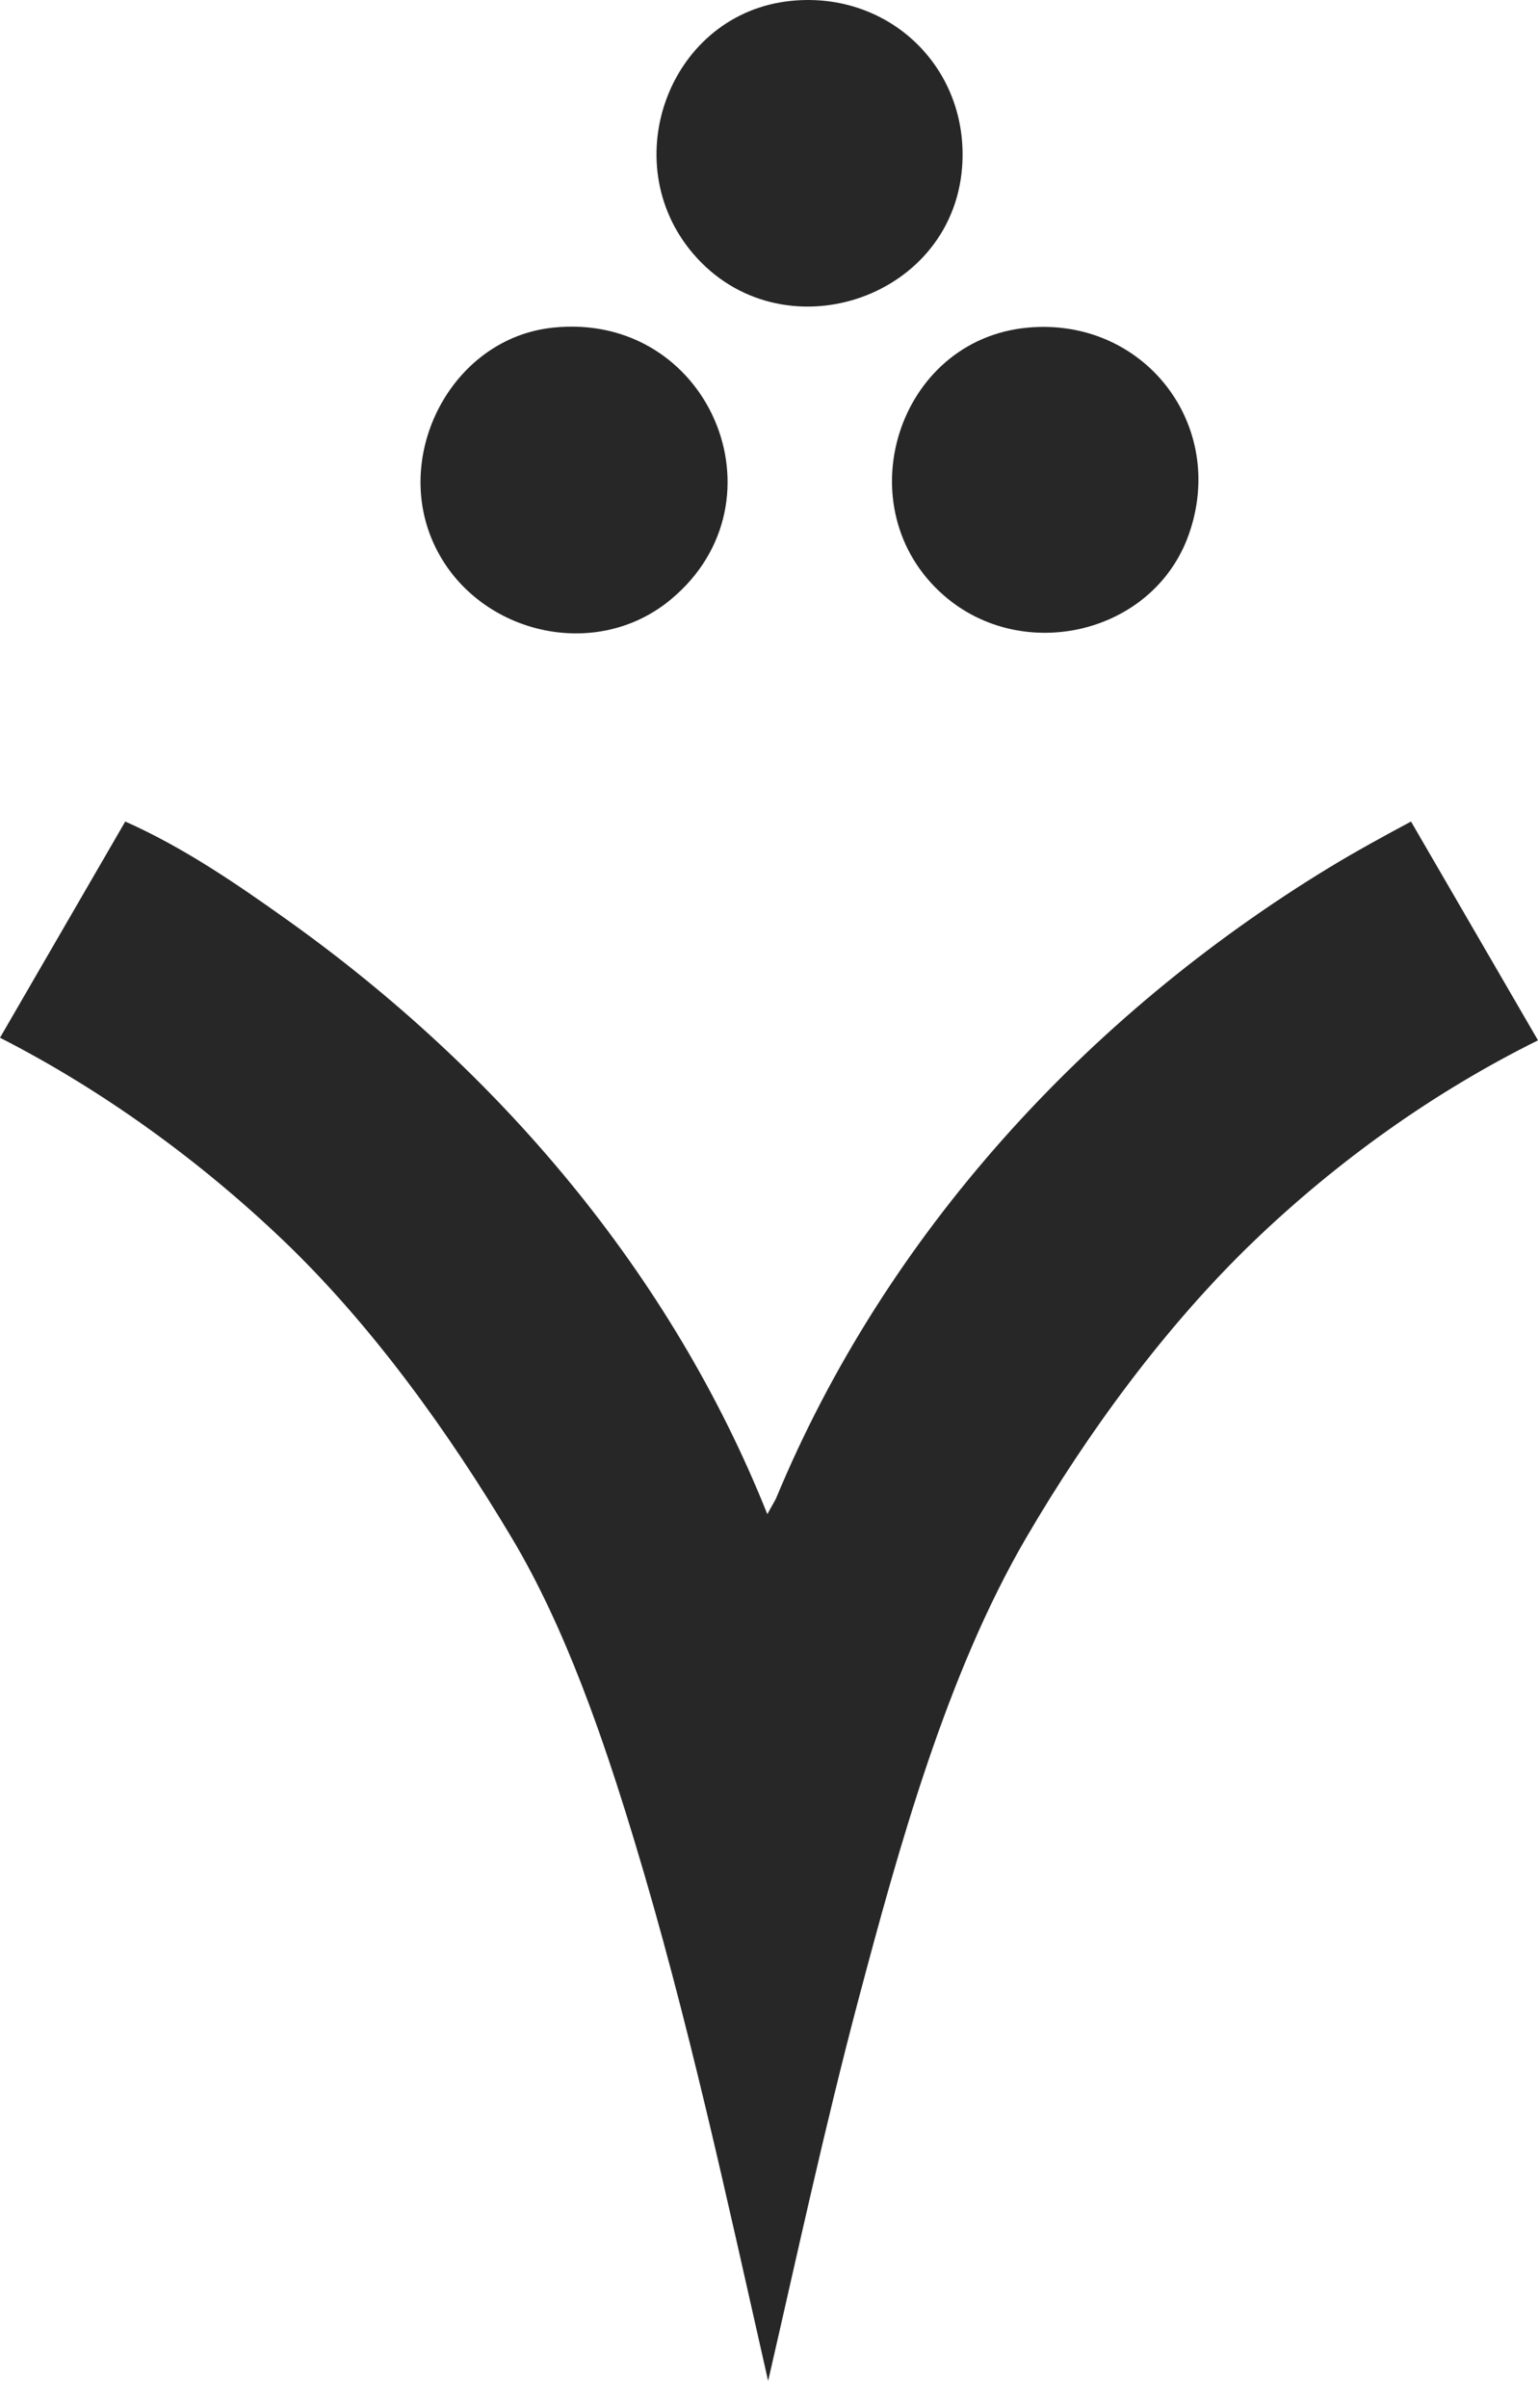 <?xml version="1.0" encoding="utf-8"?>
<svg xmlns="http://www.w3.org/2000/svg" fill="none" height="100%" overflow="visible" preserveAspectRatio="none" style="display: block;" viewBox="0 0 23 36" width="100%">
<g clip-path="url(#clip0_0_29)" id="Layer_3">
<path d="M11.475 22.637L11.603 22.407C13.236 18.463 16.242 15.187 19.868 12.976C20.271 12.731 20.686 12.504 21.101 12.282L23 15.553C21.441 16.326 19.997 17.358 18.742 18.564C17.431 19.825 16.262 21.42 15.345 22.991C14.156 25.029 13.439 27.627 12.834 29.907C12.335 31.79 11.924 33.697 11.487 35.595C10.875 32.895 10.292 30.174 9.488 27.524C9.03 26.013 8.463 24.346 7.653 22.991C6.712 21.414 5.561 19.809 4.232 18.54C2.987 17.351 1.534 16.297 -0 15.514L1.873 12.282C2.74 12.667 3.531 13.208 4.301 13.757C7.446 16 10.034 19.024 11.475 22.637L11.475 22.637Z" fill="#272727" id="Vector"/>
<path d="M15.369 4.898C17.101 4.739 18.363 6.35 17.776 7.996C17.245 9.483 15.295 9.932 14.115 8.902C12.626 7.603 13.409 5.079 15.369 4.898H15.369Z" fill="#272727" id="Vector_2"/>
<path d="M11.84 0.012C13.313 -0.131 14.505 1.032 14.387 2.509C14.228 4.498 11.669 5.319 10.365 3.792C9.185 2.411 10.02 0.188 11.84 0.012Z" fill="#272727" id="Vector_3"/>
<path d="M8.261 4.899C10.6 4.647 11.806 7.49 10.031 8.963C8.861 9.934 7.026 9.442 6.453 8.05C5.901 6.708 6.797 5.056 8.262 4.899H8.261Z" fill="#272727" id="Vector_4"/>
</g>
<defs>
<clipPath id="clip0_0_29">
<rect fill="white" height="35.595" width="23"/>
</clipPath>
</defs>
</svg>